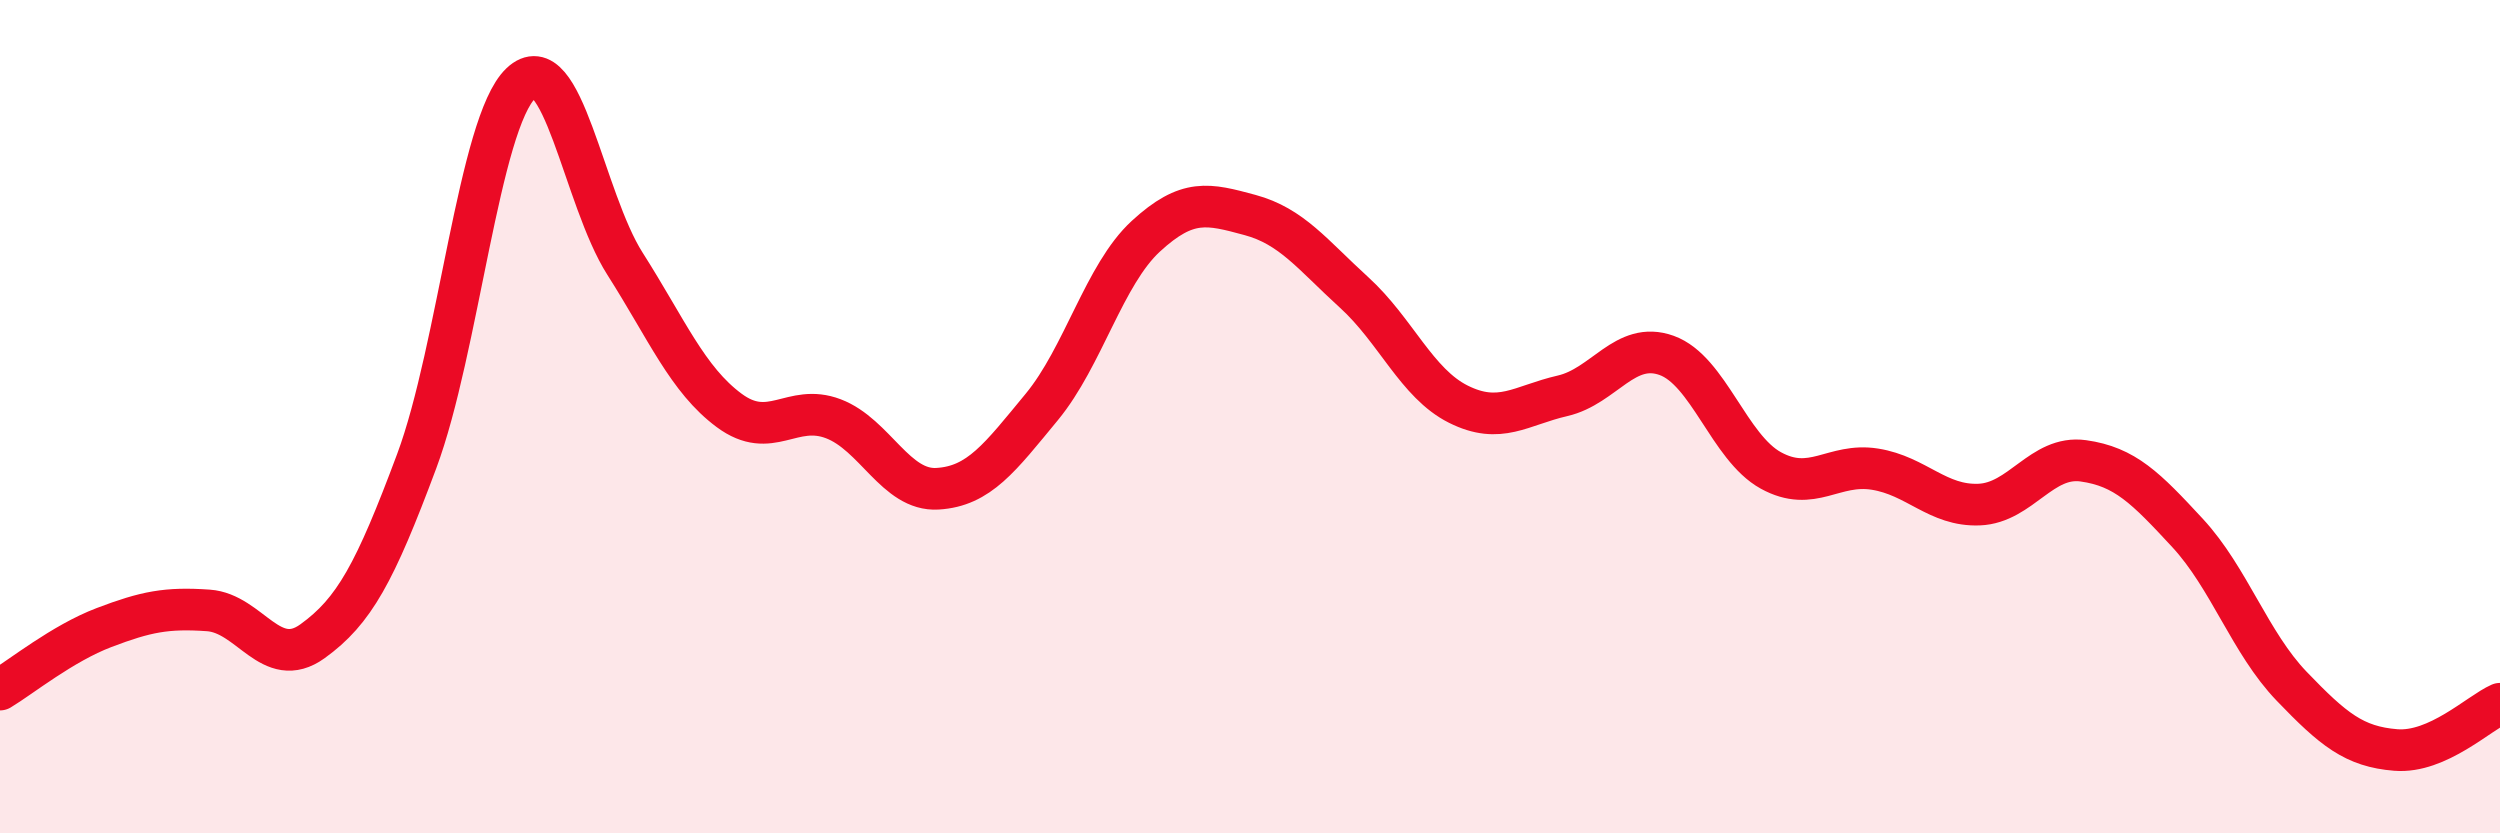 
    <svg width="60" height="20" viewBox="0 0 60 20" xmlns="http://www.w3.org/2000/svg">
      <path
        d="M 0,16.55 C 0.5,16.25 1.5,15.44 2.5,15.06 C 3.5,14.68 4,14.58 5,14.65 C 6,14.72 6.5,16.11 7.5,15.39 C 8.5,14.67 9,13.75 10,11.07 C 11,8.39 11.5,2.95 12.5,2 C 13.5,1.05 14,4.76 15,6.33 C 16,7.9 16.5,9.11 17.5,9.85 C 18.5,10.59 19,9.67 20,10.05 C 21,10.43 21.5,11.79 22.5,11.73 C 23.5,11.67 24,10.98 25,9.77 C 26,8.56 26.5,6.59 27.5,5.67 C 28.5,4.75 29,4.89 30,5.16 C 31,5.43 31.5,6.11 32.5,7.02 C 33.5,7.93 34,9.2 35,9.7 C 36,10.2 36.5,9.73 37.5,9.5 C 38.5,9.27 39,8.17 40,8.53 C 41,8.89 41.5,10.74 42.5,11.29 C 43.5,11.84 44,11.1 45,11.26 C 46,11.42 46.5,12.15 47.5,12.11 C 48.5,12.07 49,10.92 50,11.06 C 51,11.2 51.5,11.71 52.5,12.79 C 53.5,13.87 54,15.43 55,16.47 C 56,17.51 56.5,17.92 57.5,18 C 58.5,18.08 59.5,17.11 60,16.89L60 20L0 20Z"
        fill="#EB0A25"
        opacity="0.1"
        stroke-linecap="round"
        stroke-linejoin="round"
      />
      <path
        d="M 0,16.55 C 0.5,16.25 1.5,15.44 2.5,15.06 C 3.5,14.68 4,14.58 5,14.65 C 6,14.72 6.5,16.11 7.5,15.39 C 8.5,14.67 9,13.75 10,11.07 C 11,8.39 11.5,2.95 12.5,2 C 13.5,1.05 14,4.76 15,6.33 C 16,7.9 16.5,9.11 17.5,9.85 C 18.5,10.59 19,9.67 20,10.05 C 21,10.43 21.5,11.79 22.5,11.73 C 23.5,11.67 24,10.98 25,9.77 C 26,8.56 26.5,6.59 27.5,5.67 C 28.5,4.75 29,4.89 30,5.16 C 31,5.43 31.5,6.11 32.5,7.02 C 33.5,7.93 34,9.2 35,9.7 C 36,10.2 36.5,9.73 37.5,9.5 C 38.5,9.27 39,8.17 40,8.53 C 41,8.89 41.5,10.74 42.5,11.29 C 43.5,11.84 44,11.1 45,11.26 C 46,11.42 46.5,12.15 47.5,12.11 C 48.5,12.07 49,10.92 50,11.06 C 51,11.2 51.5,11.71 52.5,12.79 C 53.5,13.87 54,15.43 55,16.47 C 56,17.51 56.5,17.92 57.5,18 C 58.5,18.08 59.5,17.11 60,16.89"
        stroke="#EB0A25"
        stroke-width="1"
        fill="none"
        stroke-linecap="round"
        stroke-linejoin="round"
      />
    </svg>
  